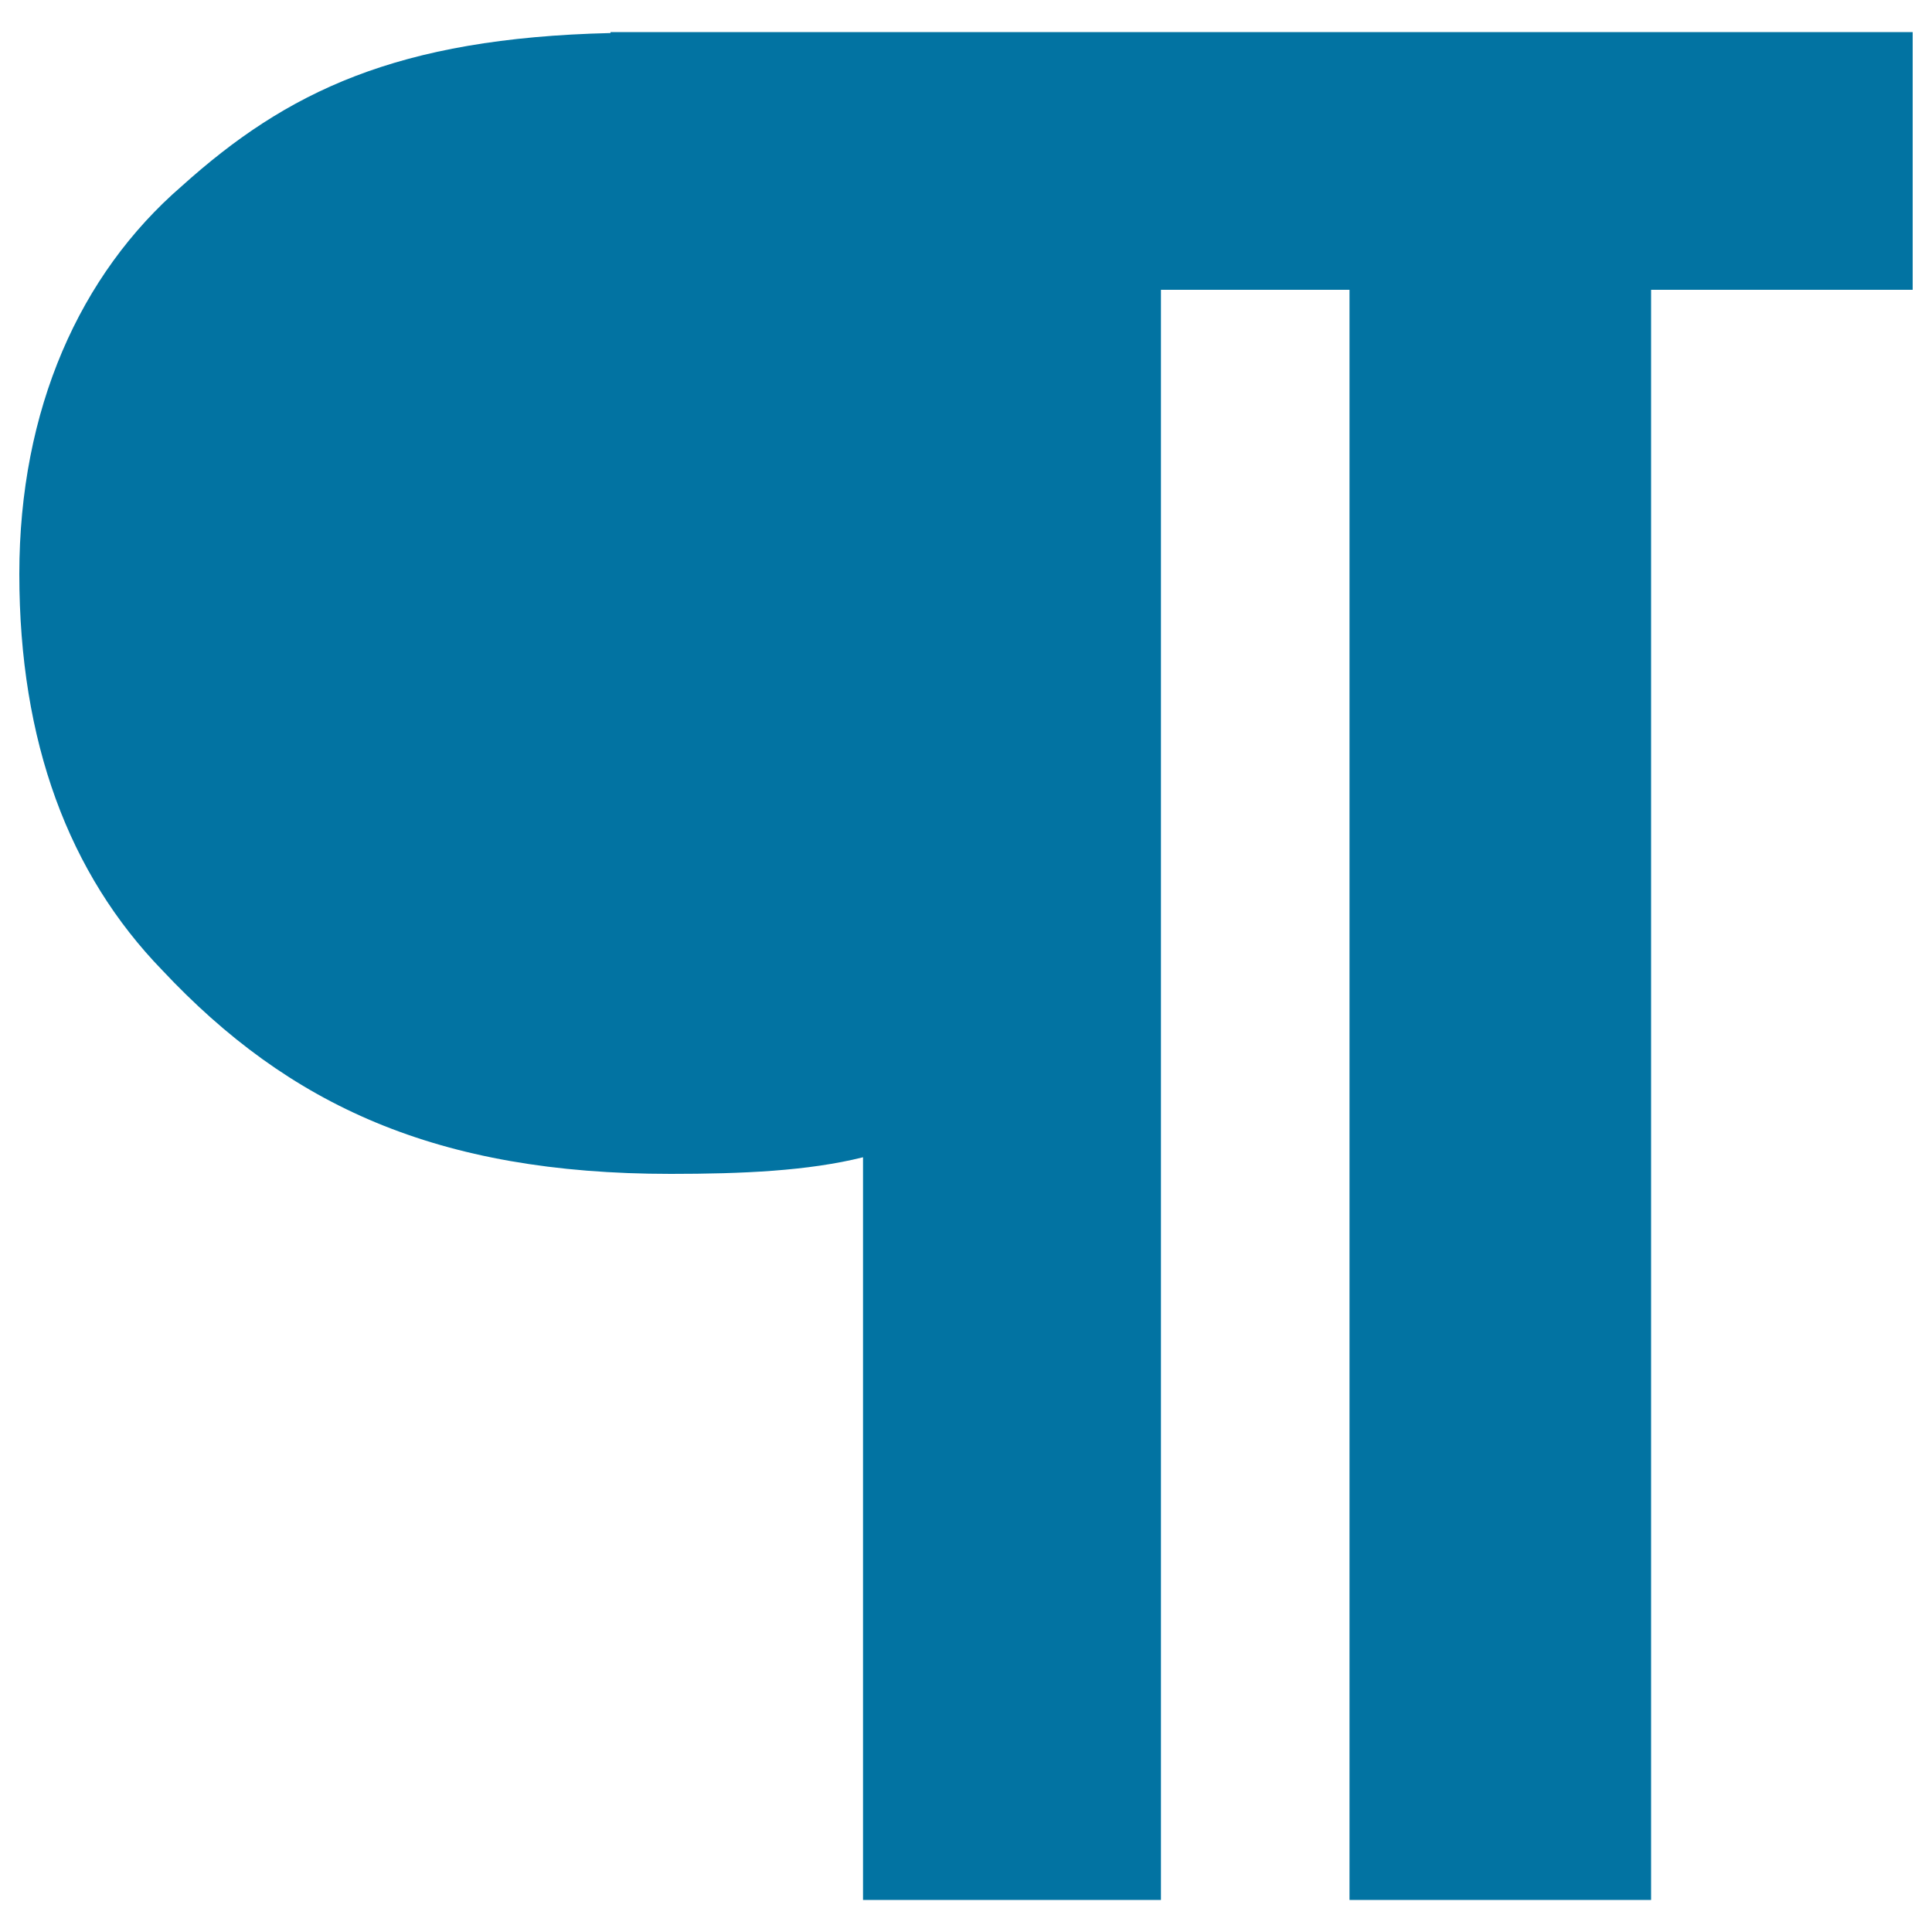 <svg xmlns="http://www.w3.org/2000/svg" viewBox="0 0 1000 1000" style="fill:#0273a2">
<title>Paragraph Sign SVG icon</title>
<g><path d="M316,16.6v0.5C205.2,19.7,148.2,47.6,94,96.4c-52.7,45.6-84,115.4-84,200.7c0,86.9,25.6,155.2,74,205.1c65.5,69.8,142,105.4,263.1,105.4c37,0,71.2-1.5,99.6-8.6v384.4h154.2V150h97.6v833.4h156.1V150H990V16.6H316z"/></g>
</svg>